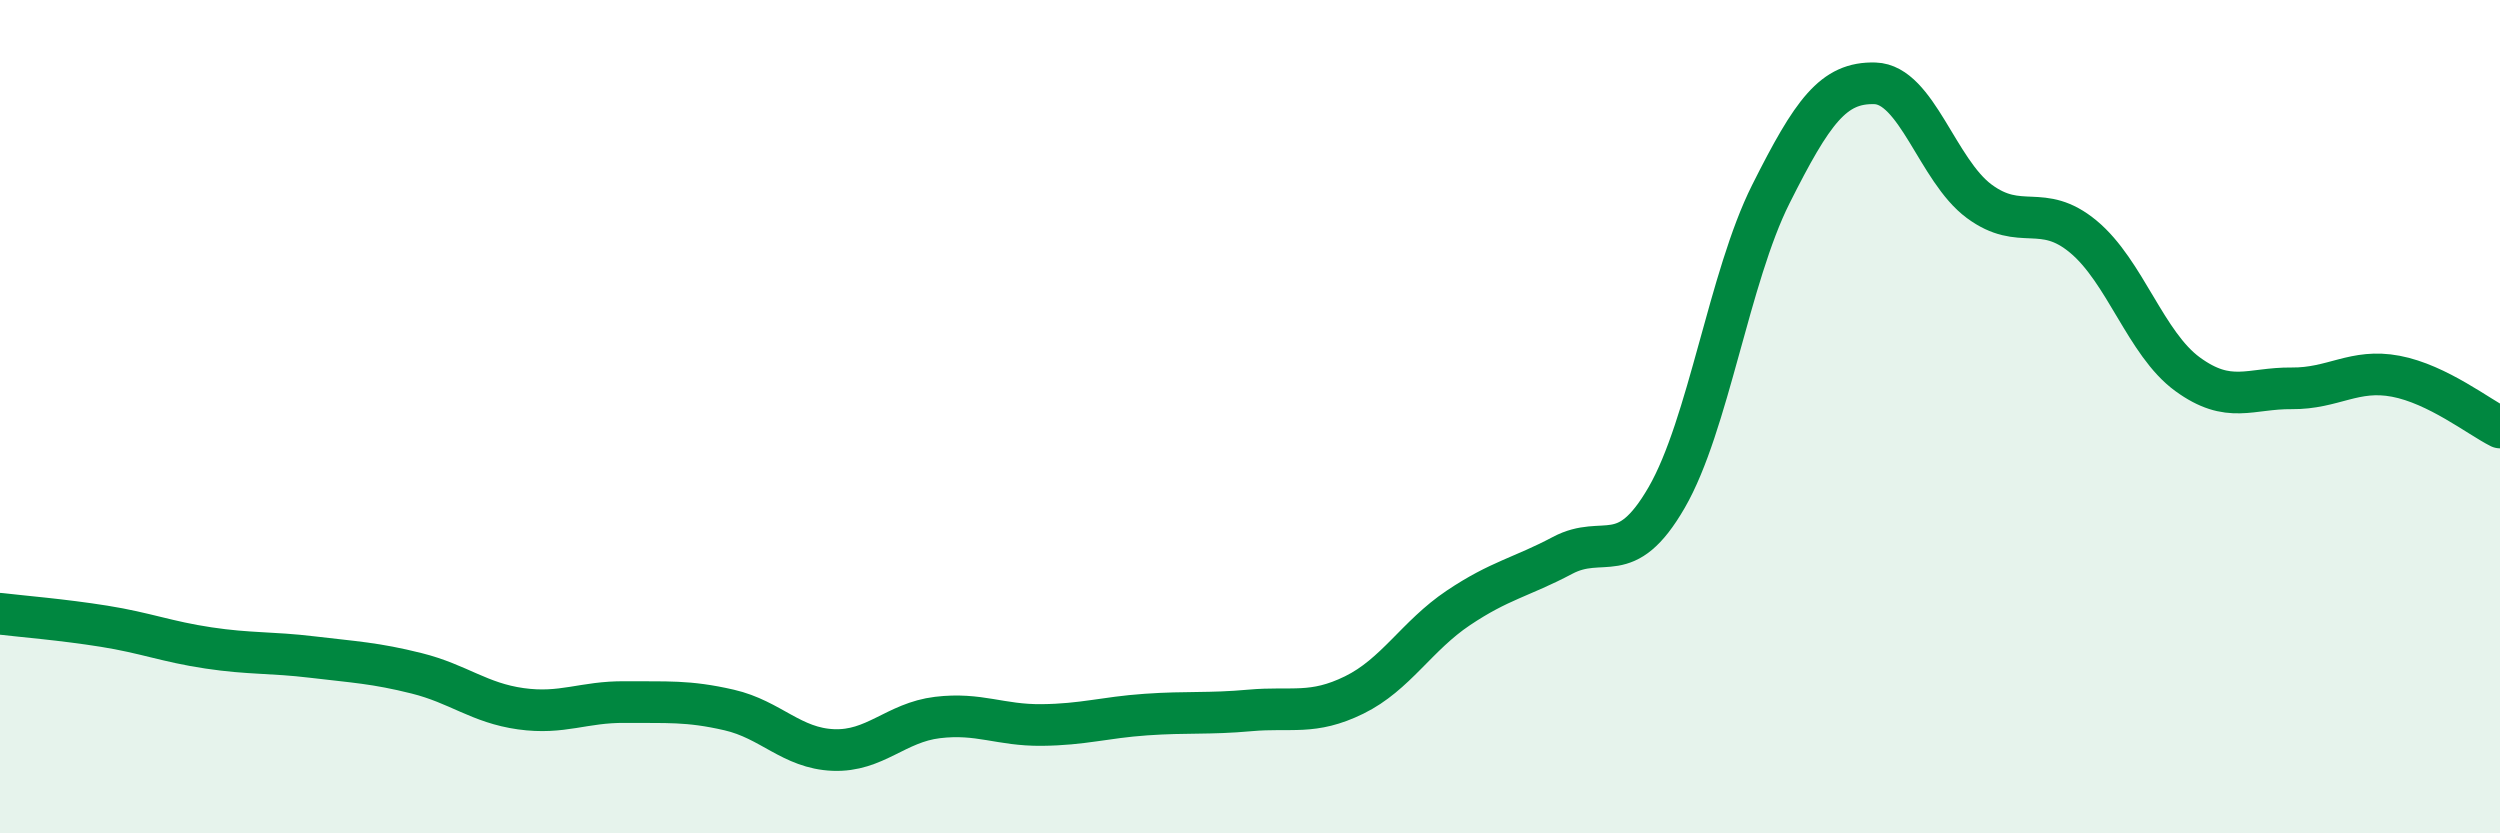 
    <svg width="60" height="20" viewBox="0 0 60 20" xmlns="http://www.w3.org/2000/svg">
      <path
        d="M 0,14.73 C 0.5,14.79 1.5,14.87 2.5,15.03 C 3.5,15.19 4,15.4 5,15.55 C 6,15.7 6.5,15.65 7.5,15.77 C 8.5,15.89 9,15.91 10,16.16 C 11,16.41 11.5,16.87 12.5,17.01 C 13.5,17.15 14,16.84 15,16.85 C 16,16.86 16.5,16.81 17.5,17.04 C 18.5,17.27 19,17.96 20,18 C 21,18.04 21.5,17.34 22.5,17.22 C 23.5,17.1 24,17.41 25,17.4 C 26,17.39 26.5,17.22 27.5,17.15 C 28.5,17.08 29,17.14 30,17.05 C 31,16.96 31.5,17.17 32.5,16.68 C 33.5,16.19 34,15.26 35,14.59 C 36,13.92 36.5,13.86 37.5,13.33 C 38.5,12.8 39,13.67 40,11.94 C 41,10.21 41.5,6.65 42.5,4.66 C 43.5,2.67 44,1.97 45,2 C 46,2.03 46.5,4.09 47.5,4.83 C 48.5,5.57 49,4.85 50,5.68 C 51,6.51 51.5,8.25 52.5,8.98 C 53.5,9.71 54,9.31 55,9.32 C 56,9.33 56.5,8.84 57.5,9.03 C 58.5,9.22 59.5,10.01 60,10.26L60 20L0 20Z"
        fill="#008740"
        opacity="0.1"
        stroke-linecap="round"
        stroke-linejoin="round"
      />
      <path
        d="M 0,14.73 C 0.5,14.79 1.5,14.87 2.5,15.03 C 3.5,15.19 4,15.4 5,15.55 C 6,15.7 6.5,15.65 7.5,15.77 C 8.5,15.89 9,15.91 10,16.16 C 11,16.41 11.5,16.87 12.5,17.01 C 13.5,17.15 14,16.84 15,16.85 C 16,16.86 16.5,16.81 17.5,17.04 C 18.5,17.27 19,17.96 20,18 C 21,18.04 21.5,17.34 22.5,17.22 C 23.5,17.1 24,17.41 25,17.4 C 26,17.39 26.5,17.22 27.5,17.15 C 28.5,17.08 29,17.14 30,17.05 C 31,16.96 31.5,17.17 32.5,16.68 C 33.5,16.19 34,15.26 35,14.59 C 36,13.92 36.5,13.86 37.5,13.33 C 38.5,12.8 39,13.67 40,11.94 C 41,10.21 41.5,6.65 42.5,4.66 C 43.5,2.67 44,1.97 45,2 C 46,2.03 46.5,4.09 47.5,4.83 C 48.5,5.57 49,4.85 50,5.68 C 51,6.51 51.5,8.25 52.5,8.98 C 53.5,9.71 54,9.31 55,9.32 C 56,9.33 56.5,8.84 57.5,9.03 C 58.5,9.22 59.5,10.01 60,10.26"
        stroke="#008740"
        stroke-width="1"
        fill="none"
        stroke-linecap="round"
        stroke-linejoin="round"
      />
    </svg>
  